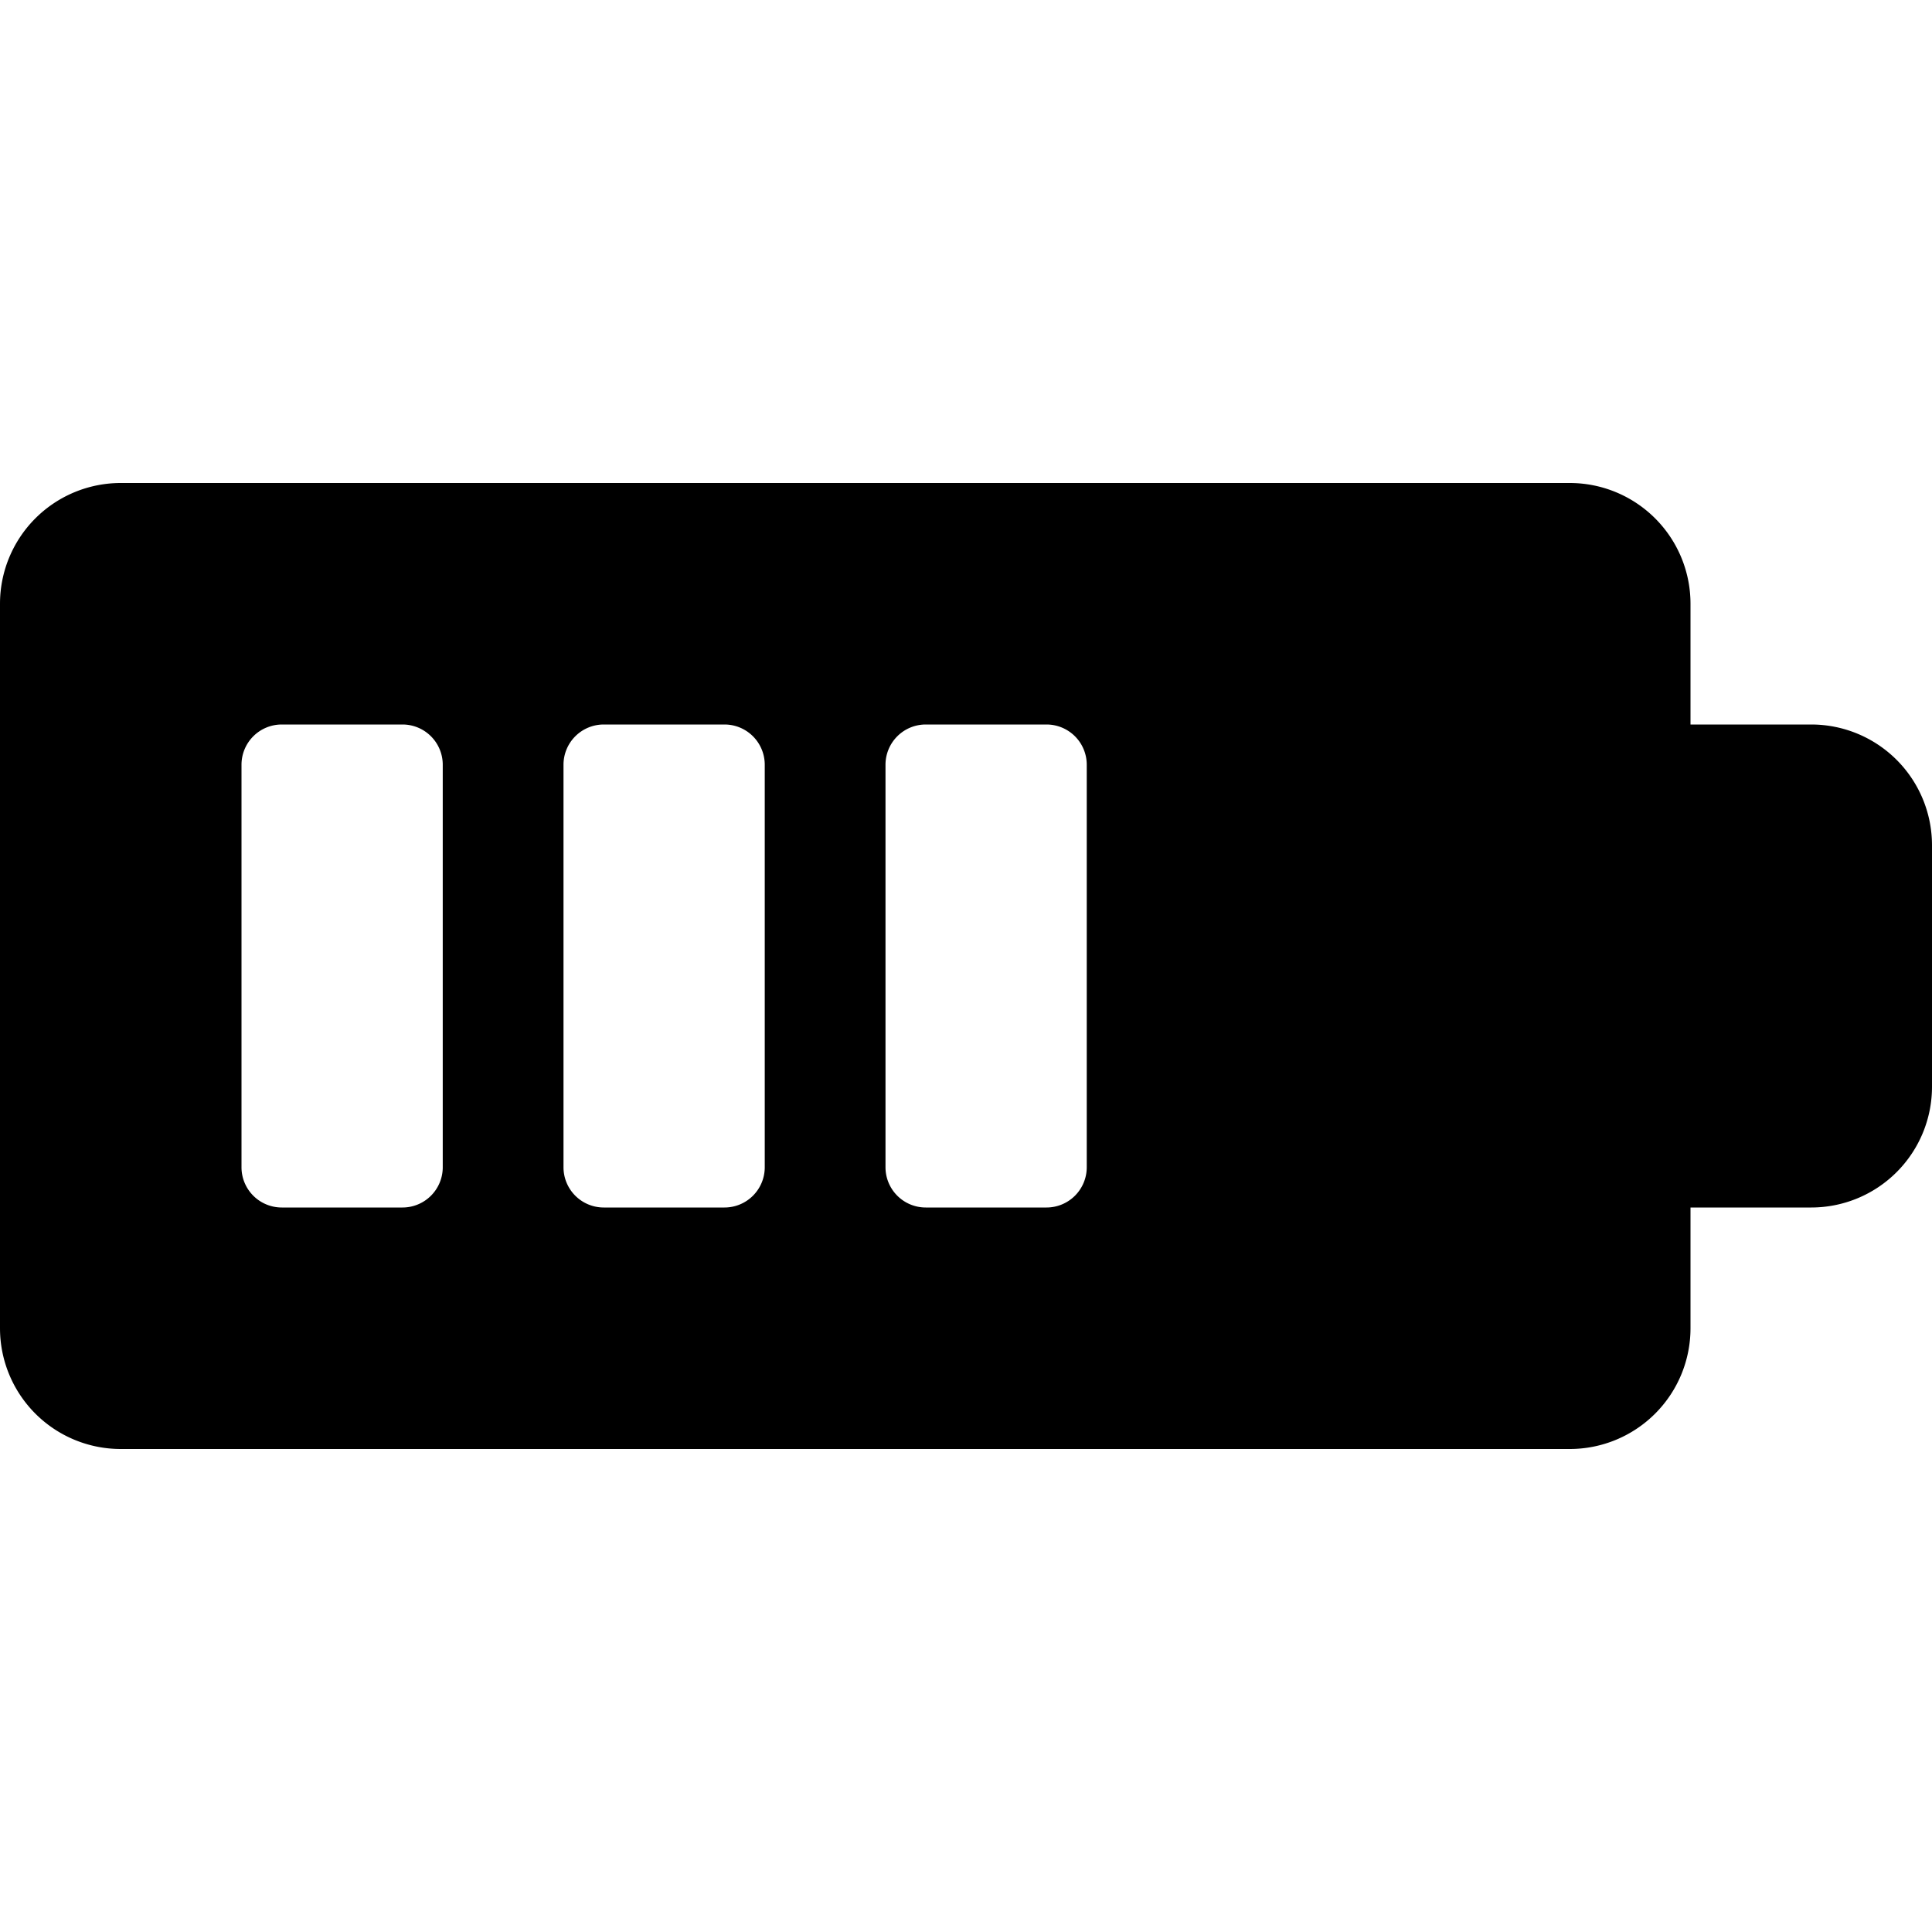 <svg xmlns="http://www.w3.org/2000/svg" viewBox="0 0 24 24"><path d="M22.5 9H21V7.5A1.5 1.5 0 0 0 19.5 6h-18A1.5 1.5 0 0 0 0 7.5v9A1.5 1.5 0 0 0 1.5 18h18a1.5 1.5 0 0 0 1.5 -1.5V15h1.5a1.5 1.5 0 0 0 1.5 -1.5v-3A1.5 1.5 0 0 0 22.5 9Zm-9 0.5v5a0.5 0.5 0 0 1 -0.5 0.5h-1.5a0.5 0.5 0 0 1 -0.5 -0.5v-5a0.5 0.5 0 0 1 0.5 -0.5H13a0.5 0.5 0 0 1 0.5 0.5Zm-4 0v5a0.5 0.5 0 0 1 -0.5 0.5H7.5a0.5 0.5 0 0 1 -0.5 -0.5v-5a0.5 0.5 0 0 1 0.5 -0.5H9a0.5 0.5 0 0 1 0.5 0.5Zm-4 0v5a0.5 0.5 0 0 1 -0.5 0.5H3.5a0.5 0.5 0 0 1 -0.5 -0.5v-5a0.5 0.5 0 0 1 0.5 -0.5H5a0.5 0.5 0 0 1 0.5 0.5Z" fill="#000000" stroke-width="1"></path></svg>